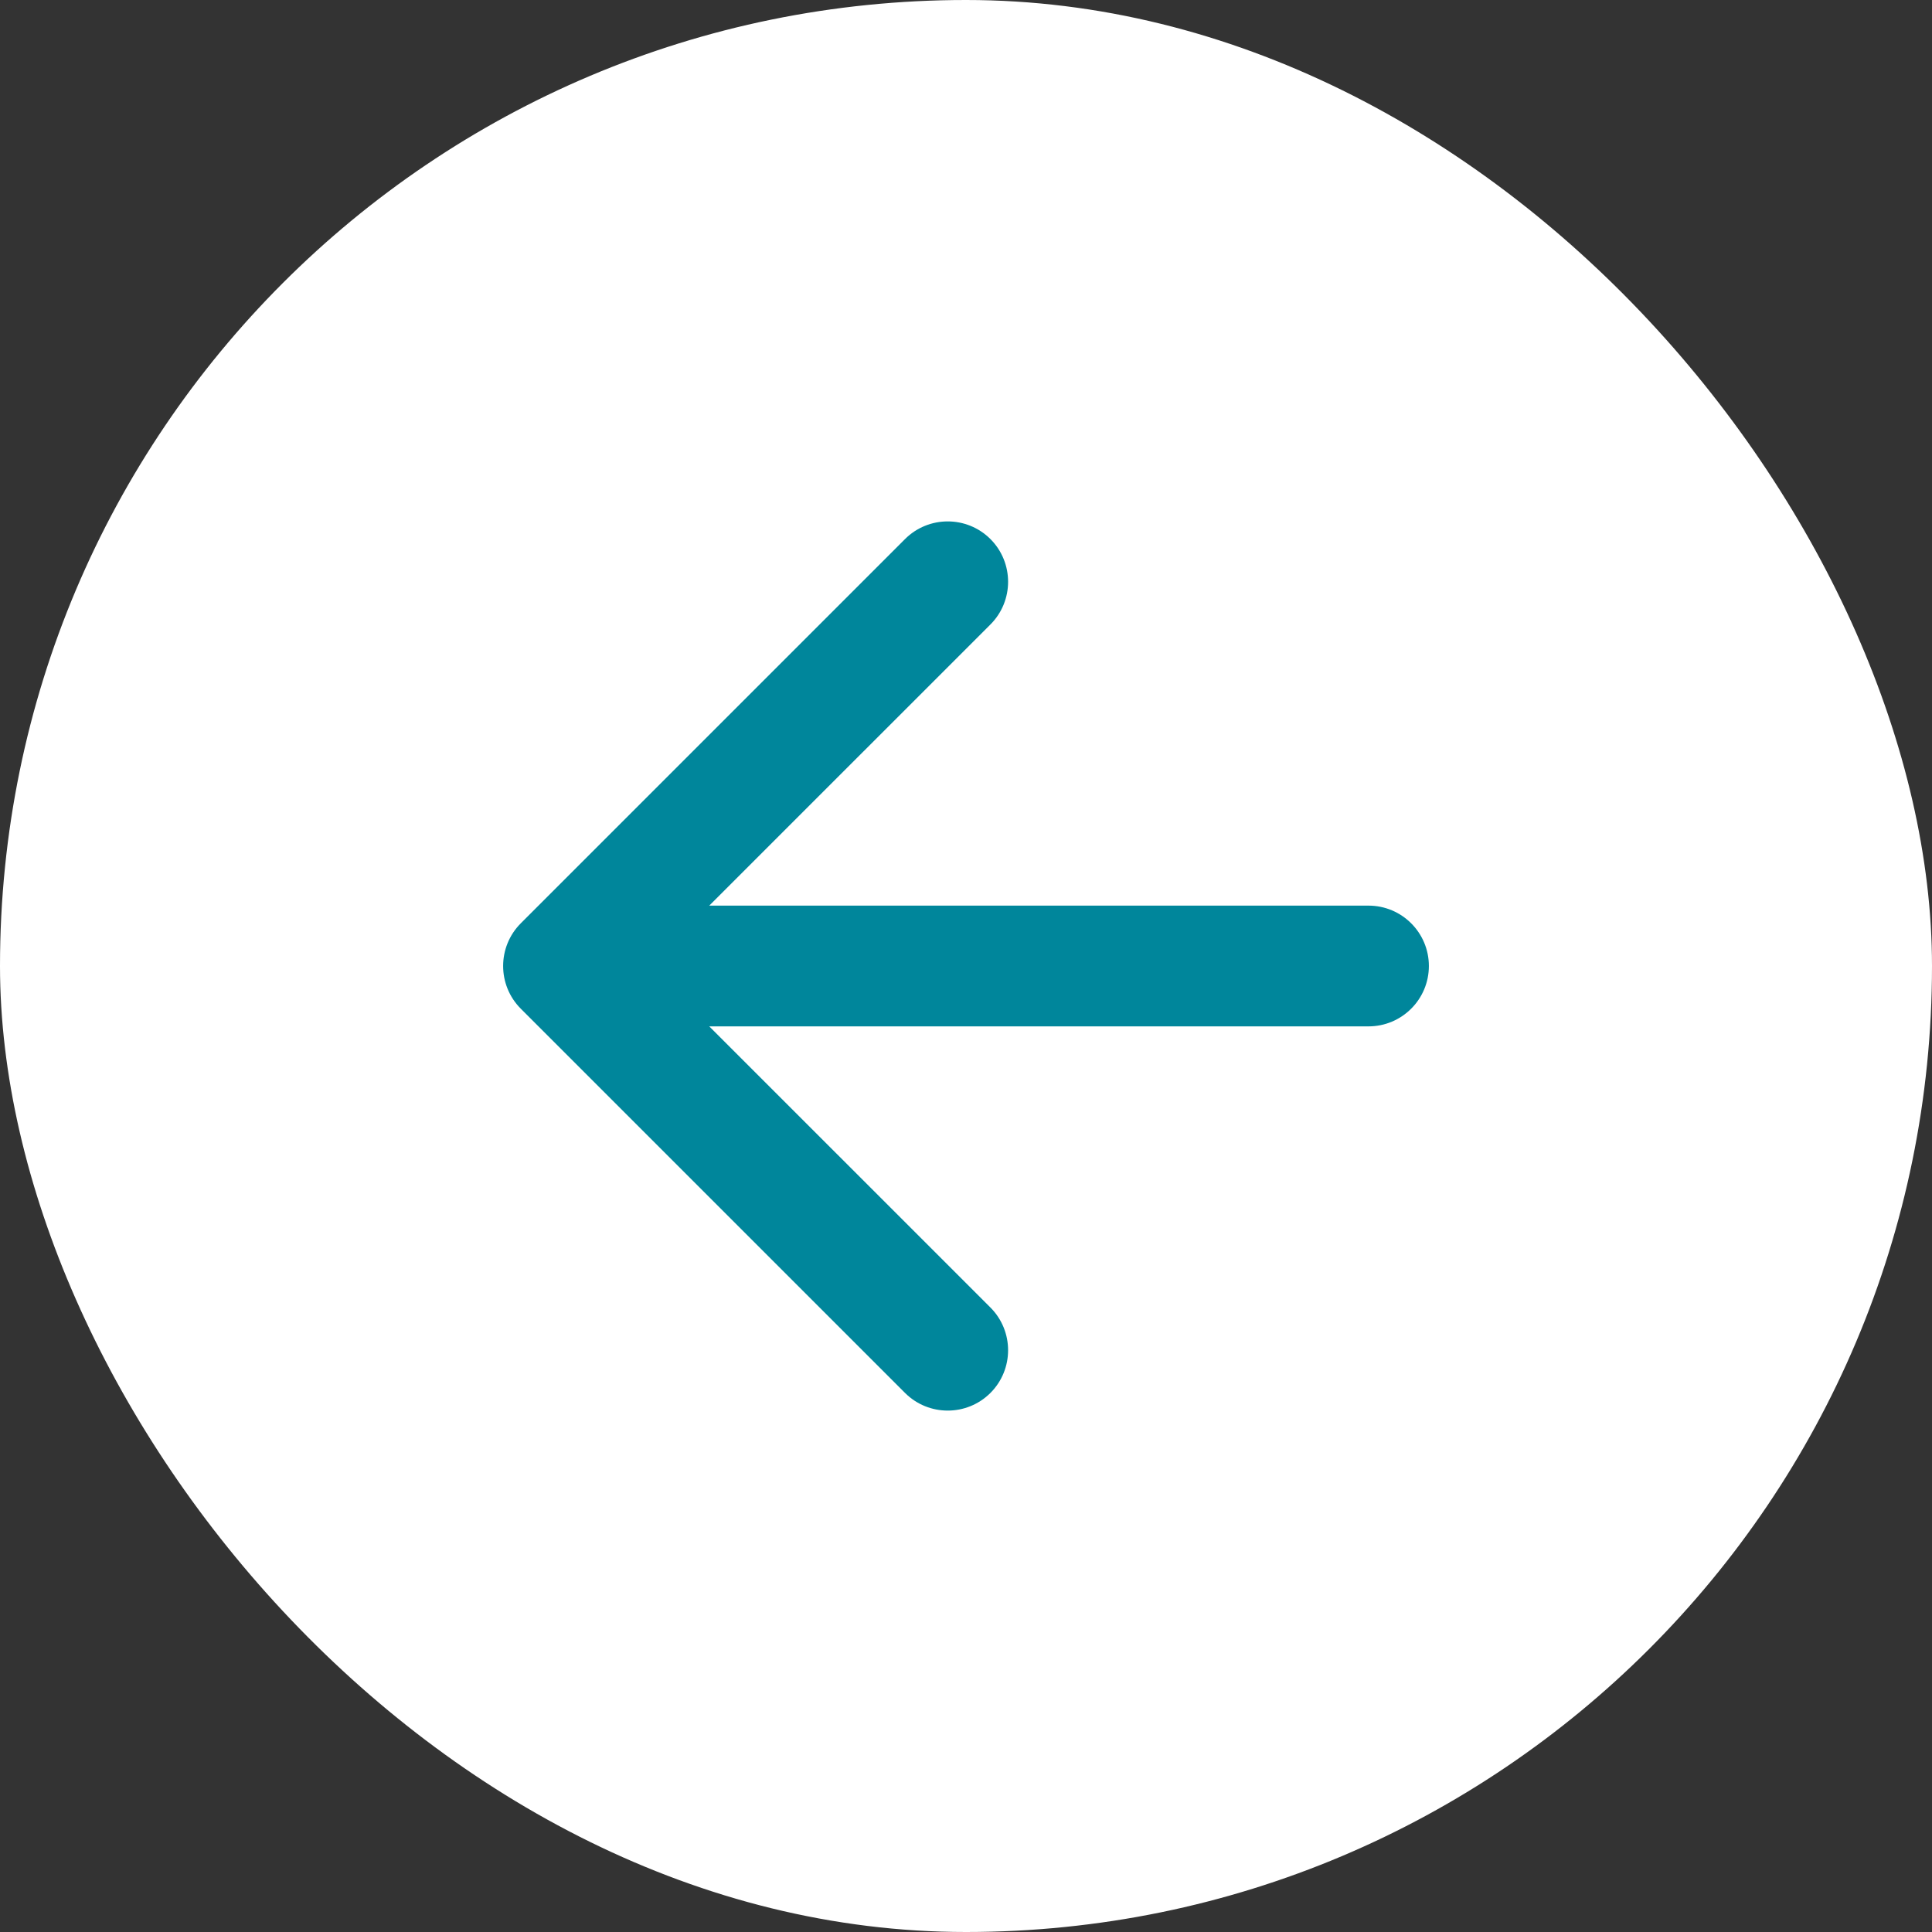 <svg width="48" height="48" viewBox="0 0 48 48" fill="none" xmlns="http://www.w3.org/2000/svg">
<rect x="0" y="0" width="48" height="48" fill="#333333" stroke="none"/>
<rect x="48" y="48" width="48" height="48" rx="24" transform="rotate(-180 48 48)" fill="white"/>
<path d="M34 25.5C34.828 25.5 35.5 24.828 35.5 24C35.5 23.172 34.828 22.5 34 22.5L34 24L34 25.5ZM12.939 22.939C12.354 23.525 12.354 24.475 12.939 25.061L22.485 34.607C23.071 35.192 24.021 35.192 24.607 34.607C25.192 34.021 25.192 33.071 24.607 32.485L16.121 24L24.607 15.515C25.192 14.929 25.192 13.979 24.607 13.393C24.021 12.808 23.071 12.808 22.485 13.393L12.939 22.939ZM34 24L34 22.5L14 22.5L14 24L14 25.5L34 25.5L34 24Z" fill="#00869B"/>
</svg>
